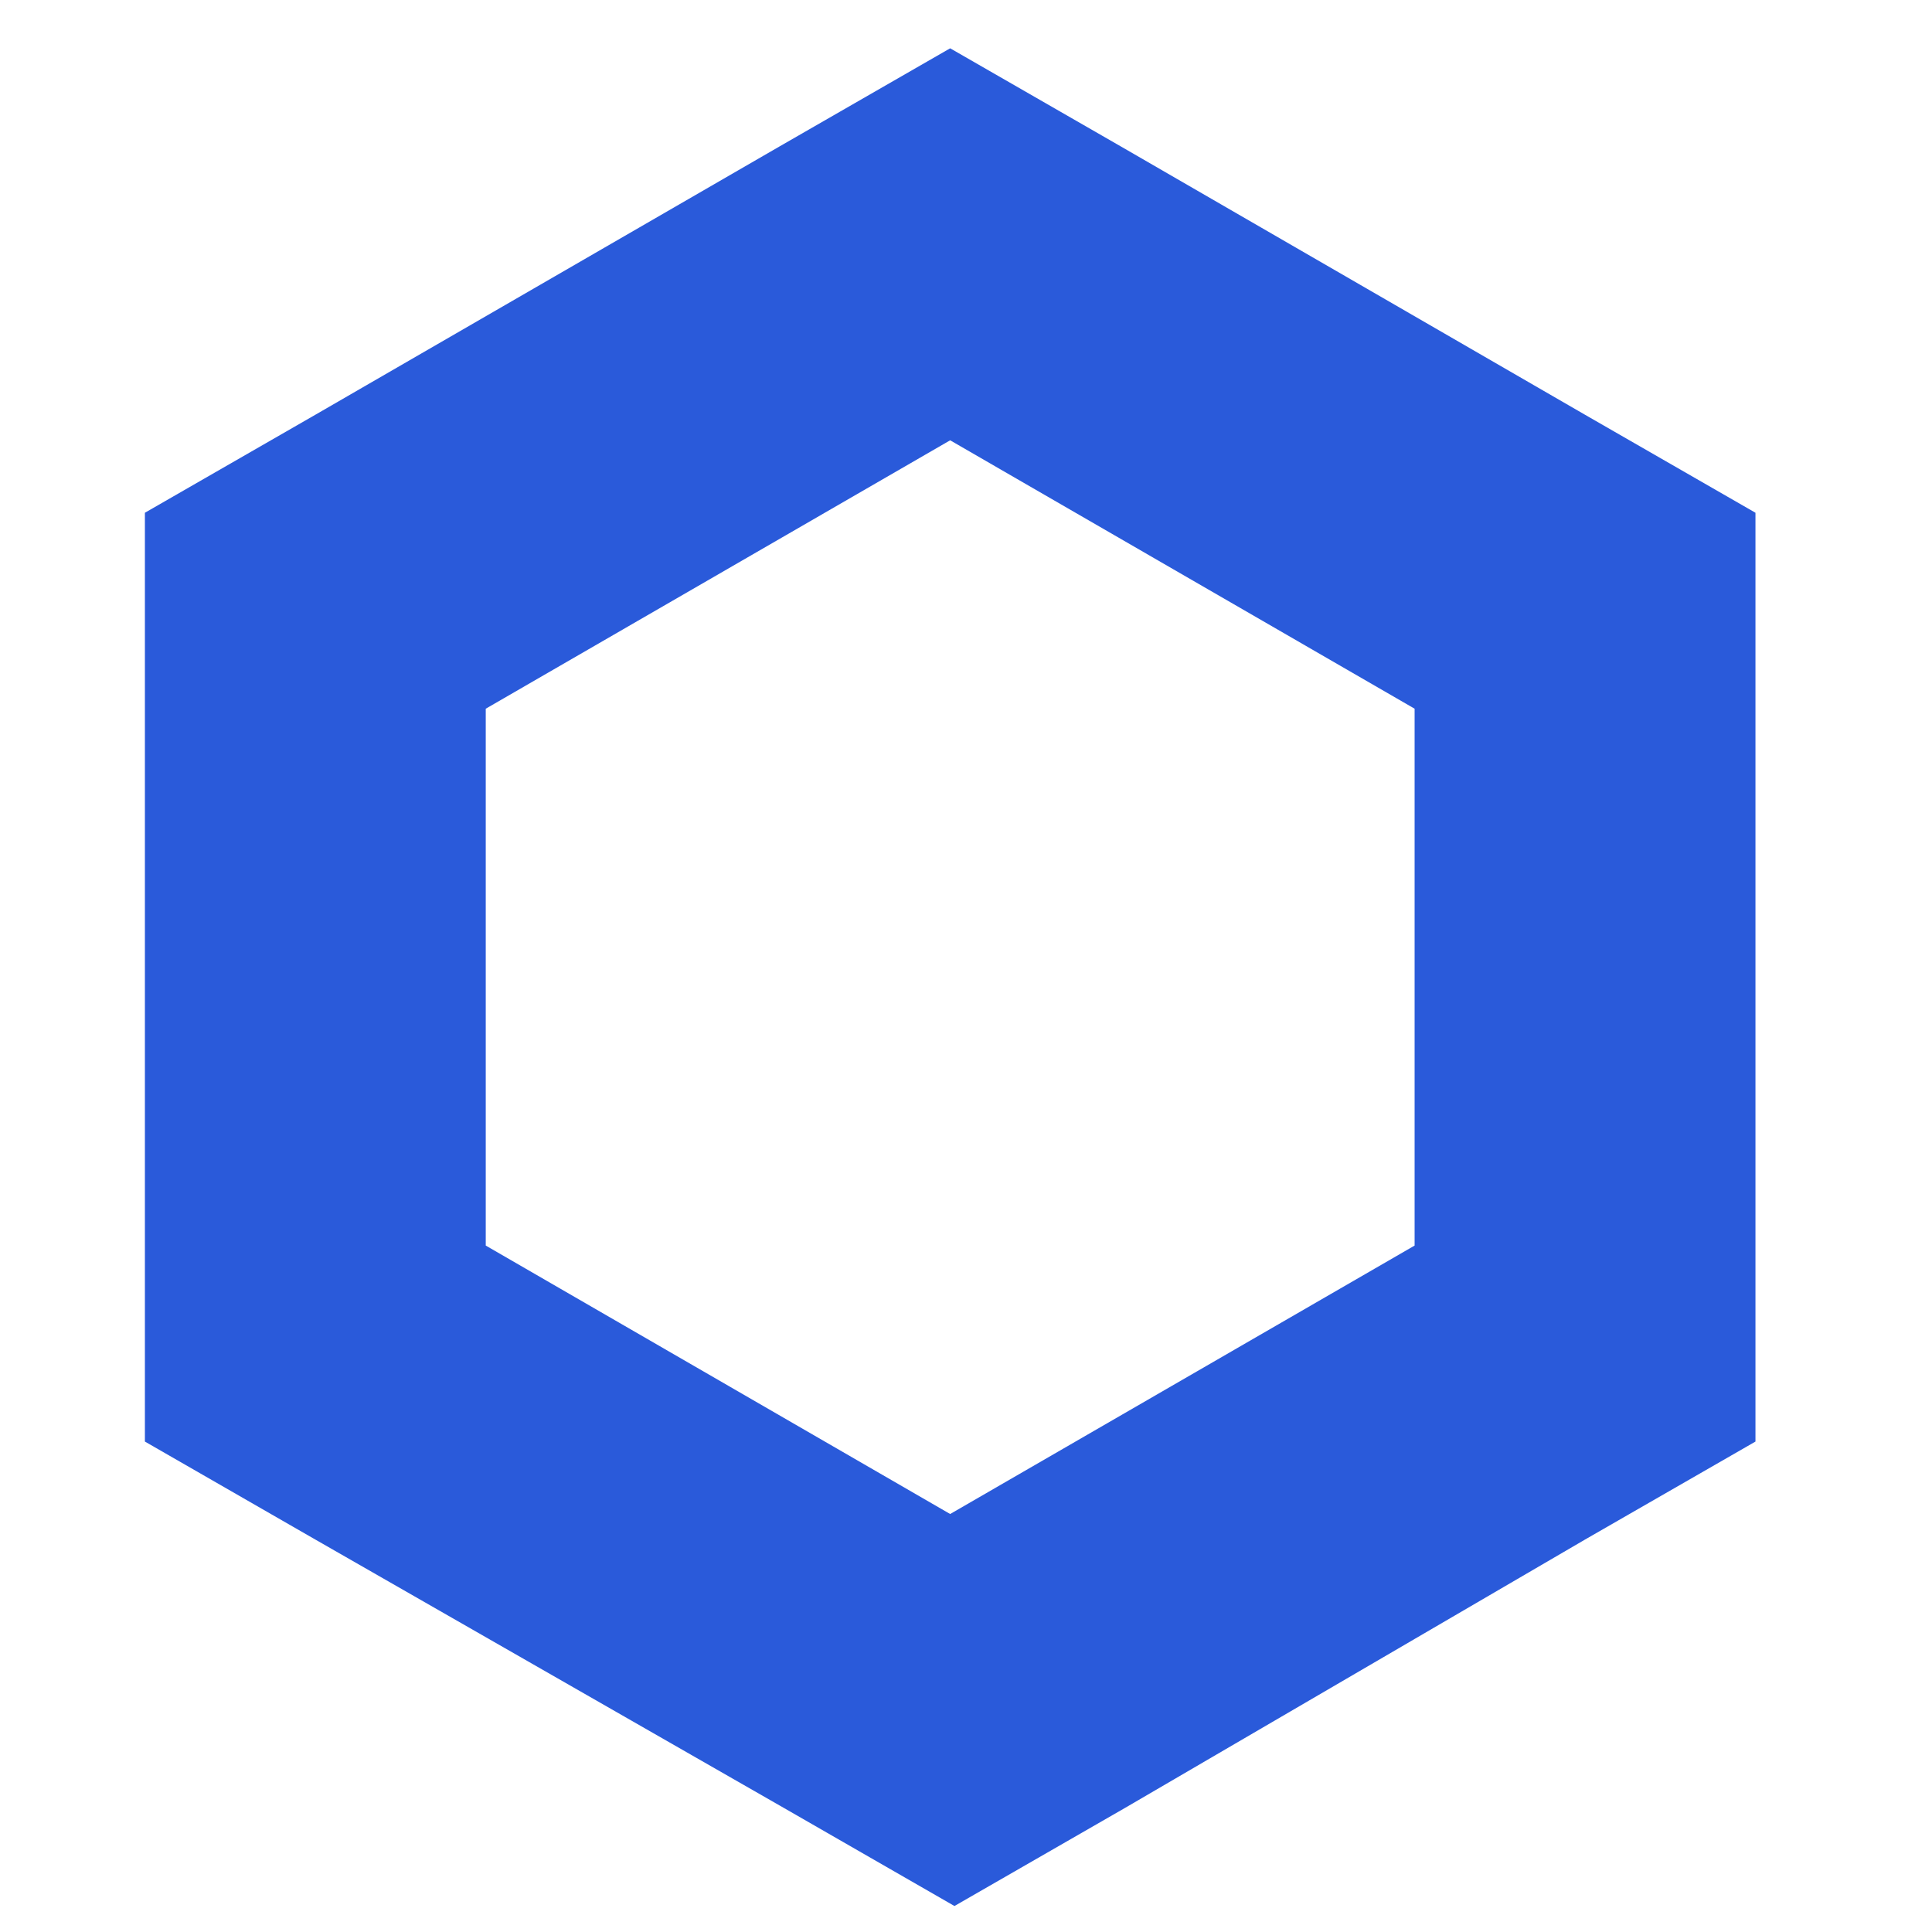 <svg width="40" height="40" viewBox="0 0 40 40" fill="none" xmlns="http://www.w3.org/2000/svg">
<g clip-path="url(#clip0_8440_35945)">
<path d="M19.672 1L16.144 3.029L6.529 8.587L3 10.616V29.846L6.529 31.875L16.232 37.433L19.761 39.462L23.289 37.433L32.816 31.875L36.345 29.846V10.616L32.816 8.587L23.201 3.029L19.672 1ZM10.057 25.788V14.673L19.672 9.116L29.288 14.673V25.788L19.672 31.346L10.057 25.788Z" fill="#2A5ADA"/>
</g>
<defs>
<clipPath id="clip0_8440_35945">
<rect width="33.345" height="38.462" fill="white" transform="translate(3 1)"/>
</clipPath>
</defs>
</svg>
